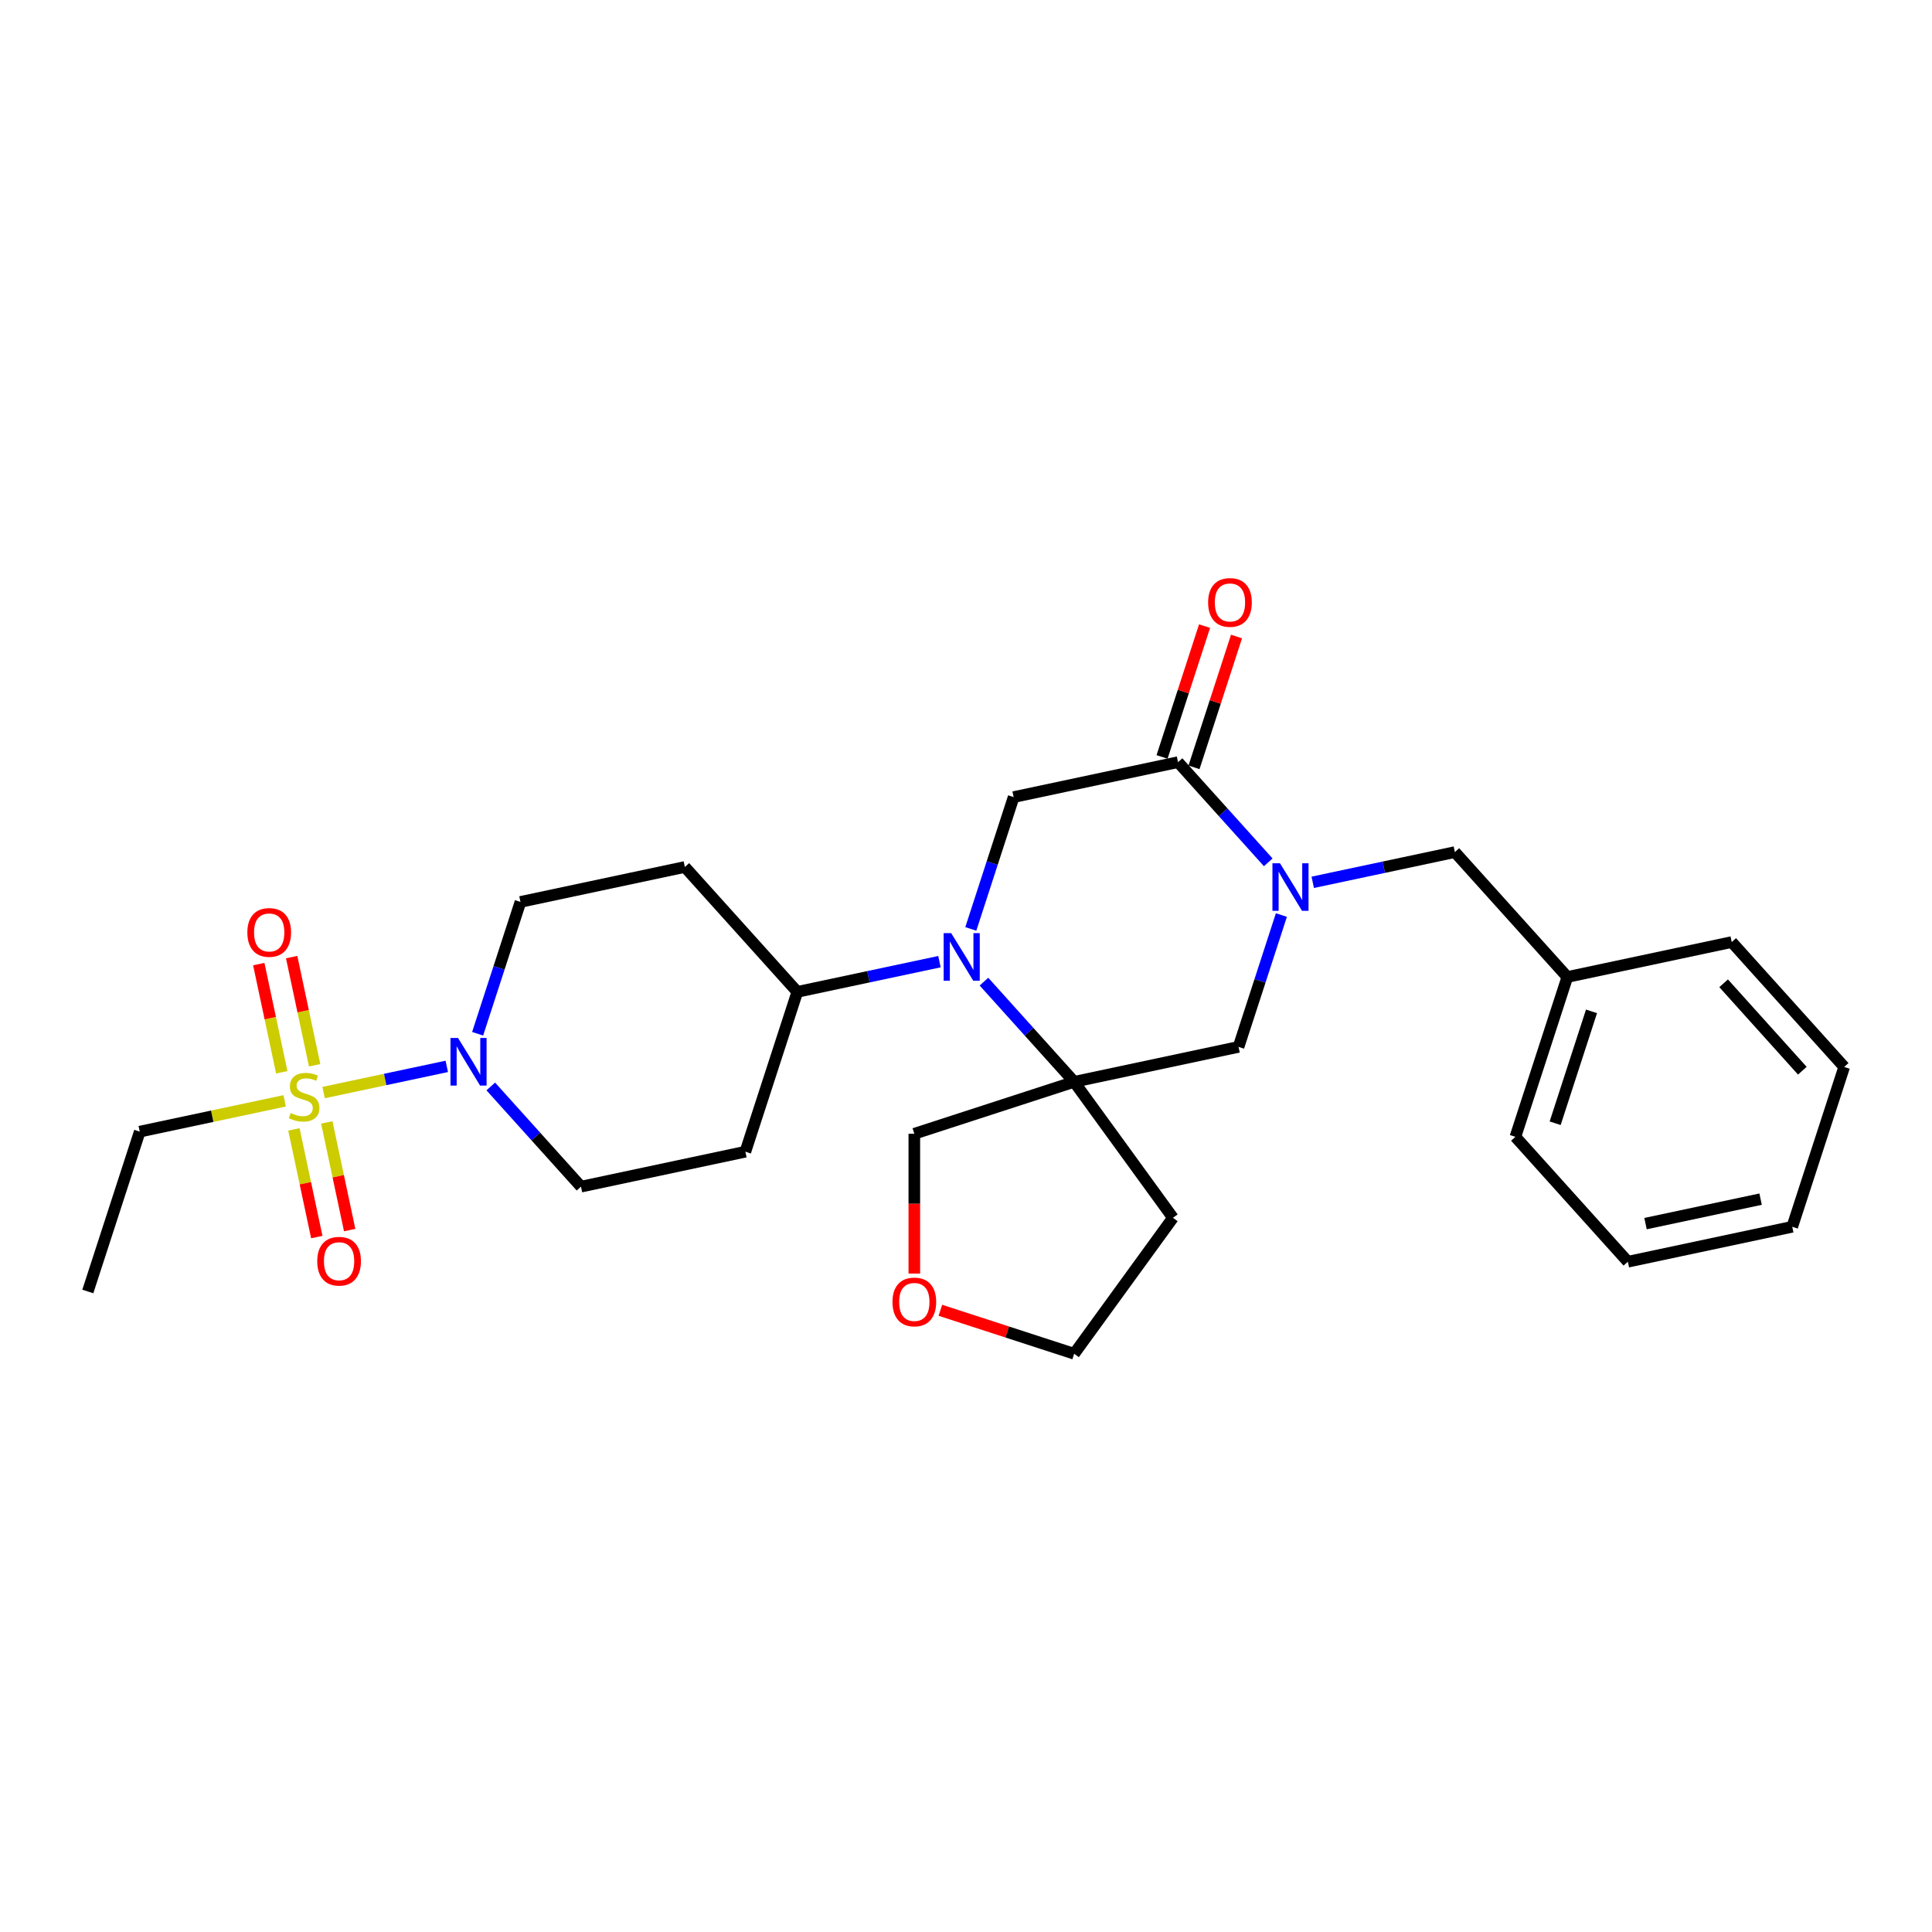 <?xml version='1.0' encoding='iso-8859-1'?>
<svg version='1.1' baseProfile='full'
              xmlns='http://www.w3.org/2000/svg'
                      xmlns:rdkit='http://www.rdkit.org/xml'
                      xmlns:xlink='http://www.w3.org/1999/xlink'
                  xml:space='preserve'
width='1000px' height='1000px' viewBox='0 0 1000 1000'>
<!-- END OF HEADER -->
<rect style='opacity:1.0;fill:#FFFFFF;stroke:none' width='1000' height='1000' x='0' y='0'> </rect>
<path class='bond-4' d='M 167.497,565.508 L 199.375,558.732' style='fill:none;fill-rule:evenodd;stroke:#CCCC00;stroke-width:6px;stroke-linecap:butt;stroke-linejoin:miter;stroke-opacity:1' />
<path class='bond-4' d='M 199.375,558.732 L 231.253,551.956' style='fill:none;fill-rule:evenodd;stroke:#0000FF;stroke-width:6px;stroke-linecap:butt;stroke-linejoin:miter;stroke-opacity:1' />
<path class='bond-8' d='M 152.129,584.576 L 158.051,612.439' style='fill:none;fill-rule:evenodd;stroke:#CCCC00;stroke-width:6px;stroke-linecap:butt;stroke-linejoin:miter;stroke-opacity:1' />
<path class='bond-8' d='M 158.051,612.439 L 163.973,640.301' style='fill:none;fill-rule:evenodd;stroke:#FF0000;stroke-width:6px;stroke-linecap:butt;stroke-linejoin:miter;stroke-opacity:1' />
<path class='bond-8' d='M 169.147,580.959 L 175.069,608.821' style='fill:none;fill-rule:evenodd;stroke:#CCCC00;stroke-width:6px;stroke-linecap:butt;stroke-linejoin:miter;stroke-opacity:1' />
<path class='bond-8' d='M 175.069,608.821 L 180.991,636.684' style='fill:none;fill-rule:evenodd;stroke:#FF0000;stroke-width:6px;stroke-linecap:butt;stroke-linejoin:miter;stroke-opacity:1' />
<path class='bond-9' d='M 162.86,551.383 L 156.91,523.39' style='fill:none;fill-rule:evenodd;stroke:#CCCC00;stroke-width:6px;stroke-linecap:butt;stroke-linejoin:miter;stroke-opacity:1' />
<path class='bond-9' d='M 156.91,523.39 L 150.96,495.397' style='fill:none;fill-rule:evenodd;stroke:#FF0000;stroke-width:6px;stroke-linecap:butt;stroke-linejoin:miter;stroke-opacity:1' />
<path class='bond-9' d='M 145.842,555 L 139.892,527.007' style='fill:none;fill-rule:evenodd;stroke:#CCCC00;stroke-width:6px;stroke-linecap:butt;stroke-linejoin:miter;stroke-opacity:1' />
<path class='bond-9' d='M 139.892,527.007 L 133.942,499.014' style='fill:none;fill-rule:evenodd;stroke:#FF0000;stroke-width:6px;stroke-linecap:butt;stroke-linejoin:miter;stroke-opacity:1' />
<path class='bond-19' d='M 147.351,569.79 L 109.843,577.763' style='fill:none;fill-rule:evenodd;stroke:#CCCC00;stroke-width:6px;stroke-linecap:butt;stroke-linejoin:miter;stroke-opacity:1' />
<path class='bond-19' d='M 109.843,577.763 L 72.336,585.735' style='fill:none;fill-rule:evenodd;stroke:#000000;stroke-width:6px;stroke-linecap:butt;stroke-linejoin:miter;stroke-opacity:1' />
<path class='bond-0' d='M 486.26,497.753 L 449.475,505.572' style='fill:none;fill-rule:evenodd;stroke:#0000FF;stroke-width:6px;stroke-linecap:butt;stroke-linejoin:miter;stroke-opacity:1' />
<path class='bond-0' d='M 449.475,505.572 L 412.689,513.391' style='fill:none;fill-rule:evenodd;stroke:#000000;stroke-width:6px;stroke-linecap:butt;stroke-linejoin:miter;stroke-opacity:1' />
<path class='bond-2' d='M 509.295,508.096 L 532.64,534.023' style='fill:none;fill-rule:evenodd;stroke:#0000FF;stroke-width:6px;stroke-linecap:butt;stroke-linejoin:miter;stroke-opacity:1' />
<path class='bond-2' d='M 532.64,534.023 L 555.985,559.95' style='fill:none;fill-rule:evenodd;stroke:#000000;stroke-width:6px;stroke-linecap:butt;stroke-linejoin:miter;stroke-opacity:1' />
<path class='bond-5' d='M 502.486,480.812 L 513.573,446.692' style='fill:none;fill-rule:evenodd;stroke:#0000FF;stroke-width:6px;stroke-linecap:butt;stroke-linejoin:miter;stroke-opacity:1' />
<path class='bond-5' d='M 513.573,446.692 L 524.659,412.573' style='fill:none;fill-rule:evenodd;stroke:#000000;stroke-width:6px;stroke-linecap:butt;stroke-linejoin:miter;stroke-opacity:1' />
<path class='bond-1' d='M 656.437,446.341 L 633.092,420.414' style='fill:none;fill-rule:evenodd;stroke:#0000FF;stroke-width:6px;stroke-linecap:butt;stroke-linejoin:miter;stroke-opacity:1' />
<path class='bond-1' d='M 633.092,420.414 L 609.747,394.487' style='fill:none;fill-rule:evenodd;stroke:#000000;stroke-width:6px;stroke-linecap:butt;stroke-linejoin:miter;stroke-opacity:1' />
<path class='bond-10' d='M 679.472,456.684 L 716.257,448.865' style='fill:none;fill-rule:evenodd;stroke:#0000FF;stroke-width:6px;stroke-linecap:butt;stroke-linejoin:miter;stroke-opacity:1' />
<path class='bond-10' d='M 716.257,448.865 L 753.043,441.046' style='fill:none;fill-rule:evenodd;stroke:#000000;stroke-width:6px;stroke-linecap:butt;stroke-linejoin:miter;stroke-opacity:1' />
<path class='bond-29' d='M 663.245,473.625 L 652.159,507.744' style='fill:none;fill-rule:evenodd;stroke:#0000FF;stroke-width:6px;stroke-linecap:butt;stroke-linejoin:miter;stroke-opacity:1' />
<path class='bond-29' d='M 652.159,507.744 L 641.073,541.864' style='fill:none;fill-rule:evenodd;stroke:#000000;stroke-width:6px;stroke-linecap:butt;stroke-linejoin:miter;stroke-opacity:1' />
<path class='bond-6' d='M 555.985,559.95 L 641.073,541.864' style='fill:none;fill-rule:evenodd;stroke:#000000;stroke-width:6px;stroke-linecap:butt;stroke-linejoin:miter;stroke-opacity:1' />
<path class='bond-16' d='M 555.985,559.95 L 607.116,630.326' style='fill:none;fill-rule:evenodd;stroke:#000000;stroke-width:6px;stroke-linecap:butt;stroke-linejoin:miter;stroke-opacity:1' />
<path class='bond-18' d='M 555.985,559.95 L 473.253,586.831' style='fill:none;fill-rule:evenodd;stroke:#000000;stroke-width:6px;stroke-linecap:butt;stroke-linejoin:miter;stroke-opacity:1' />
<path class='bond-3' d='M 609.747,394.487 L 524.659,412.573' style='fill:none;fill-rule:evenodd;stroke:#000000;stroke-width:6px;stroke-linecap:butt;stroke-linejoin:miter;stroke-opacity:1' />
<path class='bond-15' d='M 618.02,397.175 L 629.022,363.316' style='fill:none;fill-rule:evenodd;stroke:#000000;stroke-width:6px;stroke-linecap:butt;stroke-linejoin:miter;stroke-opacity:1' />
<path class='bond-15' d='M 629.022,363.316 L 640.023,329.457' style='fill:none;fill-rule:evenodd;stroke:#FF0000;stroke-width:6px;stroke-linecap:butt;stroke-linejoin:miter;stroke-opacity:1' />
<path class='bond-15' d='M 601.474,391.799 L 612.475,357.94' style='fill:none;fill-rule:evenodd;stroke:#000000;stroke-width:6px;stroke-linecap:butt;stroke-linejoin:miter;stroke-opacity:1' />
<path class='bond-15' d='M 612.475,357.94 L 623.477,324.081' style='fill:none;fill-rule:evenodd;stroke:#FF0000;stroke-width:6px;stroke-linecap:butt;stroke-linejoin:miter;stroke-opacity:1' />
<path class='bond-13' d='M 247.221,535.07 L 258.307,500.951' style='fill:none;fill-rule:evenodd;stroke:#0000FF;stroke-width:6px;stroke-linecap:butt;stroke-linejoin:miter;stroke-opacity:1' />
<path class='bond-13' d='M 258.307,500.951 L 269.394,466.831' style='fill:none;fill-rule:evenodd;stroke:#000000;stroke-width:6px;stroke-linecap:butt;stroke-linejoin:miter;stroke-opacity:1' />
<path class='bond-14' d='M 254.03,562.354 L 277.375,588.281' style='fill:none;fill-rule:evenodd;stroke:#0000FF;stroke-width:6px;stroke-linecap:butt;stroke-linejoin:miter;stroke-opacity:1' />
<path class='bond-14' d='M 277.375,588.281 L 300.72,614.208' style='fill:none;fill-rule:evenodd;stroke:#000000;stroke-width:6px;stroke-linecap:butt;stroke-linejoin:miter;stroke-opacity:1' />
<path class='bond-7' d='M 412.689,513.391 L 385.808,596.122' style='fill:none;fill-rule:evenodd;stroke:#000000;stroke-width:6px;stroke-linecap:butt;stroke-linejoin:miter;stroke-opacity:1' />
<path class='bond-28' d='M 412.689,513.391 L 354.482,448.745' style='fill:none;fill-rule:evenodd;stroke:#000000;stroke-width:6px;stroke-linecap:butt;stroke-linejoin:miter;stroke-opacity:1' />
<path class='bond-20' d='M 753.043,441.046 L 811.25,505.692' style='fill:none;fill-rule:evenodd;stroke:#000000;stroke-width:6px;stroke-linecap:butt;stroke-linejoin:miter;stroke-opacity:1' />
<path class='bond-11' d='M 385.808,596.122 L 300.72,614.208' style='fill:none;fill-rule:evenodd;stroke:#000000;stroke-width:6px;stroke-linecap:butt;stroke-linejoin:miter;stroke-opacity:1' />
<path class='bond-12' d='M 354.482,448.745 L 269.394,466.831' style='fill:none;fill-rule:evenodd;stroke:#000000;stroke-width:6px;stroke-linecap:butt;stroke-linejoin:miter;stroke-opacity:1' />
<path class='bond-21' d='M 607.116,630.326 L 555.985,700.702' style='fill:none;fill-rule:evenodd;stroke:#000000;stroke-width:6px;stroke-linecap:butt;stroke-linejoin:miter;stroke-opacity:1' />
<path class='bond-17' d='M 473.253,659.189 L 473.253,623.01' style='fill:none;fill-rule:evenodd;stroke:#FF0000;stroke-width:6px;stroke-linecap:butt;stroke-linejoin:miter;stroke-opacity:1' />
<path class='bond-17' d='M 473.253,623.01 L 473.253,586.831' style='fill:none;fill-rule:evenodd;stroke:#000000;stroke-width:6px;stroke-linecap:butt;stroke-linejoin:miter;stroke-opacity:1' />
<path class='bond-30' d='M 486.736,678.202 L 521.361,689.452' style='fill:none;fill-rule:evenodd;stroke:#FF0000;stroke-width:6px;stroke-linecap:butt;stroke-linejoin:miter;stroke-opacity:1' />
<path class='bond-30' d='M 521.361,689.452 L 555.985,700.702' style='fill:none;fill-rule:evenodd;stroke:#000000;stroke-width:6px;stroke-linecap:butt;stroke-linejoin:miter;stroke-opacity:1' />
<path class='bond-24' d='M 72.336,585.735 L 45.455,668.467' style='fill:none;fill-rule:evenodd;stroke:#000000;stroke-width:6px;stroke-linecap:butt;stroke-linejoin:miter;stroke-opacity:1' />
<path class='bond-22' d='M 811.25,505.692 L 784.369,588.424' style='fill:none;fill-rule:evenodd;stroke:#000000;stroke-width:6px;stroke-linecap:butt;stroke-linejoin:miter;stroke-opacity:1' />
<path class='bond-22' d='M 823.764,523.478 L 804.947,581.39' style='fill:none;fill-rule:evenodd;stroke:#000000;stroke-width:6px;stroke-linecap:butt;stroke-linejoin:miter;stroke-opacity:1' />
<path class='bond-23' d='M 811.25,505.692 L 896.338,487.606' style='fill:none;fill-rule:evenodd;stroke:#000000;stroke-width:6px;stroke-linecap:butt;stroke-linejoin:miter;stroke-opacity:1' />
<path class='bond-25' d='M 784.369,588.424 L 842.576,653.069' style='fill:none;fill-rule:evenodd;stroke:#000000;stroke-width:6px;stroke-linecap:butt;stroke-linejoin:miter;stroke-opacity:1' />
<path class='bond-26' d='M 896.338,487.606 L 954.545,552.251' style='fill:none;fill-rule:evenodd;stroke:#000000;stroke-width:6px;stroke-linecap:butt;stroke-linejoin:miter;stroke-opacity:1' />
<path class='bond-26' d='M 892.14,508.944 L 932.885,554.196' style='fill:none;fill-rule:evenodd;stroke:#000000;stroke-width:6px;stroke-linecap:butt;stroke-linejoin:miter;stroke-opacity:1' />
<path class='bond-31' d='M 842.576,653.069 L 927.664,634.983' style='fill:none;fill-rule:evenodd;stroke:#000000;stroke-width:6px;stroke-linecap:butt;stroke-linejoin:miter;stroke-opacity:1' />
<path class='bond-31' d='M 851.722,633.339 L 911.284,620.678' style='fill:none;fill-rule:evenodd;stroke:#000000;stroke-width:6px;stroke-linecap:butt;stroke-linejoin:miter;stroke-opacity:1' />
<path class='bond-27' d='M 954.545,552.251 L 927.664,634.983' style='fill:none;fill-rule:evenodd;stroke:#000000;stroke-width:6px;stroke-linecap:butt;stroke-linejoin:miter;stroke-opacity:1' />
<path  class='atom-0' d='M 150.465 576.104
Q 150.743 576.209, 151.892 576.696
Q 153.04 577.183, 154.292 577.496
Q 155.58 577.774, 156.833 577.774
Q 159.164 577.774, 160.521 576.661
Q 161.878 575.513, 161.878 573.529
Q 161.878 572.172, 161.182 571.337
Q 160.521 570.502, 159.477 570.05
Q 158.433 569.598, 156.693 569.076
Q 154.501 568.414, 153.179 567.788
Q 151.892 567.162, 150.952 565.84
Q 150.047 564.517, 150.047 562.29
Q 150.047 559.194, 152.135 557.28
Q 154.258 555.366, 158.433 555.366
Q 161.286 555.366, 164.522 556.723
L 163.722 559.402
Q 160.764 558.185, 158.538 558.185
Q 156.137 558.185, 154.814 559.194
Q 153.492 560.168, 153.527 561.873
Q 153.527 563.195, 154.188 563.995
Q 154.884 564.796, 155.858 565.248
Q 156.867 565.7, 158.538 566.222
Q 160.764 566.918, 162.087 567.614
Q 163.409 568.31, 164.348 569.737
Q 165.323 571.129, 165.323 573.529
Q 165.323 576.939, 163.026 578.784
Q 160.764 580.593, 156.972 580.593
Q 154.78 580.593, 153.109 580.106
Q 151.474 579.653, 149.525 578.853
L 150.465 576.104
' fill='#CCCC00'/>
<path  class='atom-1' d='M 492.332 482.987
L 500.405 496.035
Q 501.205 497.323, 502.492 499.654
Q 503.78 501.985, 503.849 502.125
L 503.849 482.987
L 507.12 482.987
L 507.12 507.622
L 503.745 507.622
L 495.081 493.356
Q 494.072 491.686, 492.993 489.772
Q 491.949 487.858, 491.636 487.267
L 491.636 507.622
L 488.435 507.622
L 488.435 482.987
L 492.332 482.987
' fill='#0000FF'/>
<path  class='atom-2' d='M 662.509 446.815
L 670.581 459.863
Q 671.382 461.151, 672.669 463.482
Q 673.957 465.813, 674.026 465.952
L 674.026 446.815
L 677.297 446.815
L 677.297 471.45
L 673.922 471.45
L 665.258 457.184
Q 664.249 455.514, 663.17 453.6
Q 662.126 451.686, 661.813 451.095
L 661.813 471.45
L 658.612 471.45
L 658.612 446.815
L 662.509 446.815
' fill='#0000FF'/>
<path  class='atom-5' d='M 237.067 537.245
L 245.14 550.294
Q 245.94 551.581, 247.227 553.912
Q 248.515 556.244, 248.584 556.383
L 248.584 537.245
L 251.855 537.245
L 251.855 561.881
L 248.48 561.881
L 239.816 547.614
Q 238.807 545.944, 237.728 544.03
Q 236.684 542.117, 236.371 541.525
L 236.371 561.881
L 233.17 561.881
L 233.17 537.245
L 237.067 537.245
' fill='#0000FF'/>
<path  class='atom-9' d='M 164.202 652.807
Q 164.202 646.892, 167.124 643.586
Q 170.047 640.28, 175.51 640.28
Q 180.973 640.28, 183.896 643.586
Q 186.819 646.892, 186.819 652.807
Q 186.819 658.792, 183.861 662.202
Q 180.904 665.577, 175.51 665.577
Q 170.082 665.577, 167.124 662.202
Q 164.202 658.827, 164.202 652.807
M 175.51 662.793
Q 179.268 662.793, 181.286 660.288
Q 183.339 657.748, 183.339 652.807
Q 183.339 647.97, 181.286 645.535
Q 179.268 643.064, 175.51 643.064
Q 171.752 643.064, 169.699 645.5
Q 167.681 647.936, 167.681 652.807
Q 167.681 657.783, 169.699 660.288
Q 171.752 662.793, 175.51 662.793
' fill='#FF0000'/>
<path  class='atom-10' d='M 128.029 482.63
Q 128.029 476.715, 130.952 473.409
Q 133.875 470.104, 139.338 470.104
Q 144.801 470.104, 147.724 473.409
Q 150.647 476.715, 150.647 482.63
Q 150.647 488.615, 147.689 492.025
Q 144.731 495.4, 139.338 495.4
Q 133.91 495.4, 130.952 492.025
Q 128.029 488.65, 128.029 482.63
M 139.338 492.617
Q 143.096 492.617, 145.114 490.111
Q 147.167 487.571, 147.167 482.63
Q 147.167 477.794, 145.114 475.358
Q 143.096 472.887, 139.338 472.887
Q 135.58 472.887, 133.527 475.323
Q 131.509 477.759, 131.509 482.63
Q 131.509 487.606, 133.527 490.111
Q 135.58 492.617, 139.338 492.617
' fill='#FF0000'/>
<path  class='atom-16' d='M 625.32 311.825
Q 625.32 305.909, 628.243 302.604
Q 631.165 299.298, 636.628 299.298
Q 642.091 299.298, 645.014 302.604
Q 647.937 305.909, 647.937 311.825
Q 647.937 317.809, 644.979 321.219
Q 642.022 324.595, 636.628 324.595
Q 631.2 324.595, 628.243 321.219
Q 625.32 317.844, 625.32 311.825
M 636.628 321.811
Q 640.386 321.811, 642.404 319.306
Q 644.457 316.766, 644.457 311.825
Q 644.457 306.988, 642.404 304.552
Q 640.386 302.082, 636.628 302.082
Q 632.87 302.082, 630.817 304.518
Q 628.799 306.953, 628.799 311.825
Q 628.799 316.8, 630.817 319.306
Q 632.87 321.811, 636.628 321.811
' fill='#FF0000'/>
<path  class='atom-18' d='M 461.944 673.89
Q 461.944 667.975, 464.867 664.669
Q 467.79 661.364, 473.253 661.364
Q 478.716 661.364, 481.639 664.669
Q 484.562 667.975, 484.562 673.89
Q 484.562 679.875, 481.604 683.285
Q 478.646 686.66, 473.253 686.66
Q 467.825 686.66, 464.867 683.285
Q 461.944 679.91, 461.944 673.89
M 473.253 683.877
Q 477.011 683.877, 479.029 681.371
Q 481.082 678.831, 481.082 673.89
Q 481.082 669.054, 479.029 666.618
Q 477.011 664.147, 473.253 664.147
Q 469.495 664.147, 467.442 666.583
Q 465.424 669.019, 465.424 673.89
Q 465.424 678.866, 467.442 681.371
Q 469.495 683.877, 473.253 683.877
' fill='#FF0000'/>
</svg>
